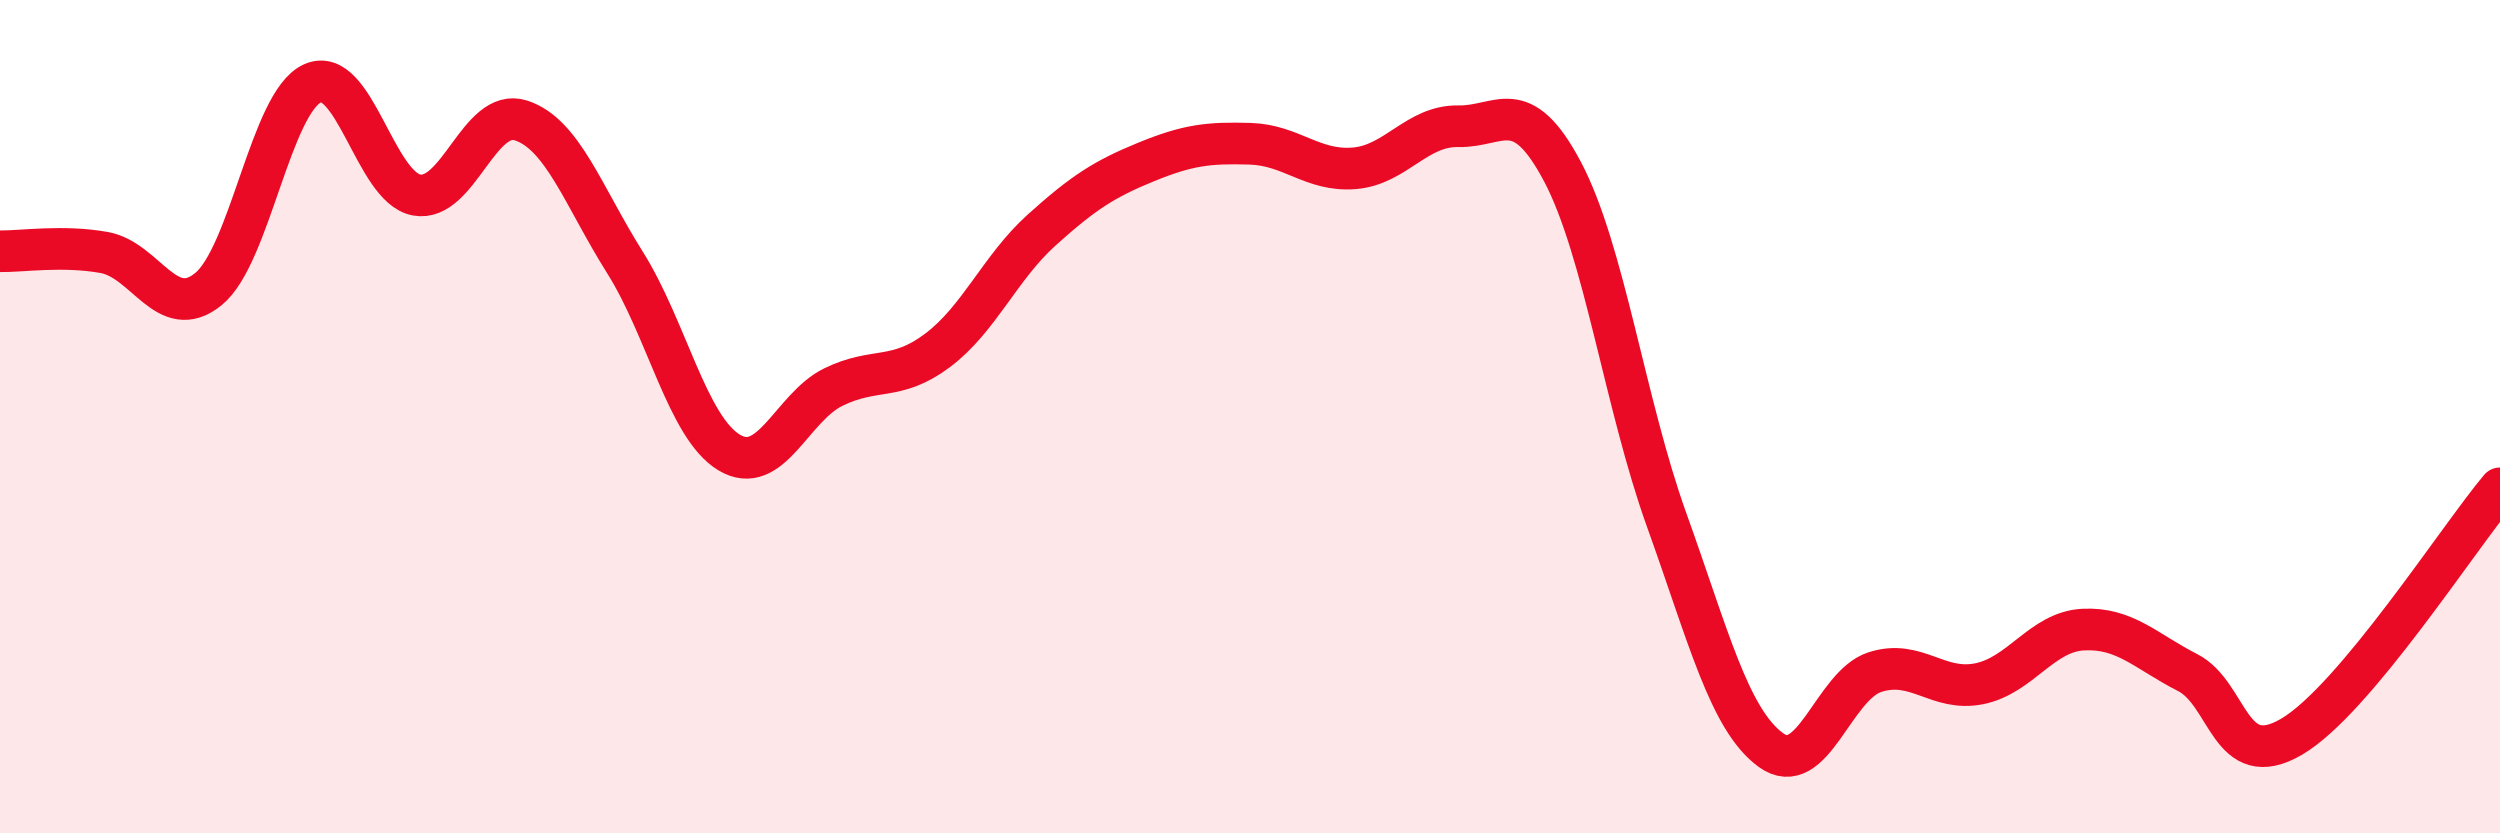 
    <svg width="60" height="20" viewBox="0 0 60 20" xmlns="http://www.w3.org/2000/svg">
      <path
        d="M 0,6.03 C 0.5,6.04 1.5,5.88 2.5,6.06 C 3.5,6.24 4,7.75 5,6.94 C 6,6.13 6.5,2.45 7.5,2 C 8.5,1.55 9,4.5 10,4.68 C 11,4.86 11.5,2.57 12.5,2.89 C 13.5,3.21 14,4.71 15,6.3 C 16,7.89 16.5,10.26 17.5,10.86 C 18.5,11.46 19,9.78 20,9.29 C 21,8.8 21.5,9.16 22.5,8.41 C 23.5,7.66 24,6.42 25,5.52 C 26,4.62 26.5,4.3 27.5,3.89 C 28.5,3.48 29,3.42 30,3.45 C 31,3.48 31.5,4.12 32.5,4.04 C 33.5,3.96 34,3.01 35,3.03 C 36,3.05 36.5,2.23 37.5,4.12 C 38.5,6.01 39,9.7 40,12.48 C 41,15.26 41.5,17.27 42.5,18 C 43.5,18.73 44,16.45 45,16.13 C 46,15.81 46.5,16.61 47.5,16.41 C 48.5,16.21 49,15.16 50,15.11 C 51,15.06 51.5,15.63 52.5,16.14 C 53.5,16.65 53.5,18.56 55,17.68 C 56.5,16.8 59,12.91 60,11.72L60 20L0 20Z"
        fill="#EB0A25"
        opacity="0.1"
        stroke-linecap="round"
        stroke-linejoin="round"
      />
      <path
        d="M 0,6.03 C 0.5,6.04 1.5,5.88 2.5,6.06 C 3.5,6.24 4,7.75 5,6.94 C 6,6.13 6.5,2.45 7.5,2 C 8.5,1.55 9,4.5 10,4.68 C 11,4.86 11.5,2.57 12.5,2.89 C 13.5,3.21 14,4.71 15,6.3 C 16,7.89 16.5,10.26 17.5,10.86 C 18.5,11.46 19,9.78 20,9.29 C 21,8.8 21.5,9.16 22.5,8.41 C 23.5,7.66 24,6.42 25,5.52 C 26,4.62 26.5,4.3 27.5,3.89 C 28.5,3.48 29,3.42 30,3.45 C 31,3.48 31.5,4.12 32.5,4.04 C 33.5,3.96 34,3.01 35,3.03 C 36,3.05 36.5,2.23 37.5,4.12 C 38.5,6.01 39,9.7 40,12.48 C 41,15.26 41.5,17.27 42.5,18 C 43.5,18.73 44,16.45 45,16.13 C 46,15.81 46.5,16.61 47.5,16.41 C 48.5,16.21 49,15.16 50,15.11 C 51,15.06 51.5,15.63 52.5,16.14 C 53.5,16.65 53.5,18.56 55,17.68 C 56.5,16.8 59,12.91 60,11.72"
        stroke="#EB0A25"
        stroke-width="1"
        fill="none"
        stroke-linecap="round"
        stroke-linejoin="round"
      />
    </svg>
  